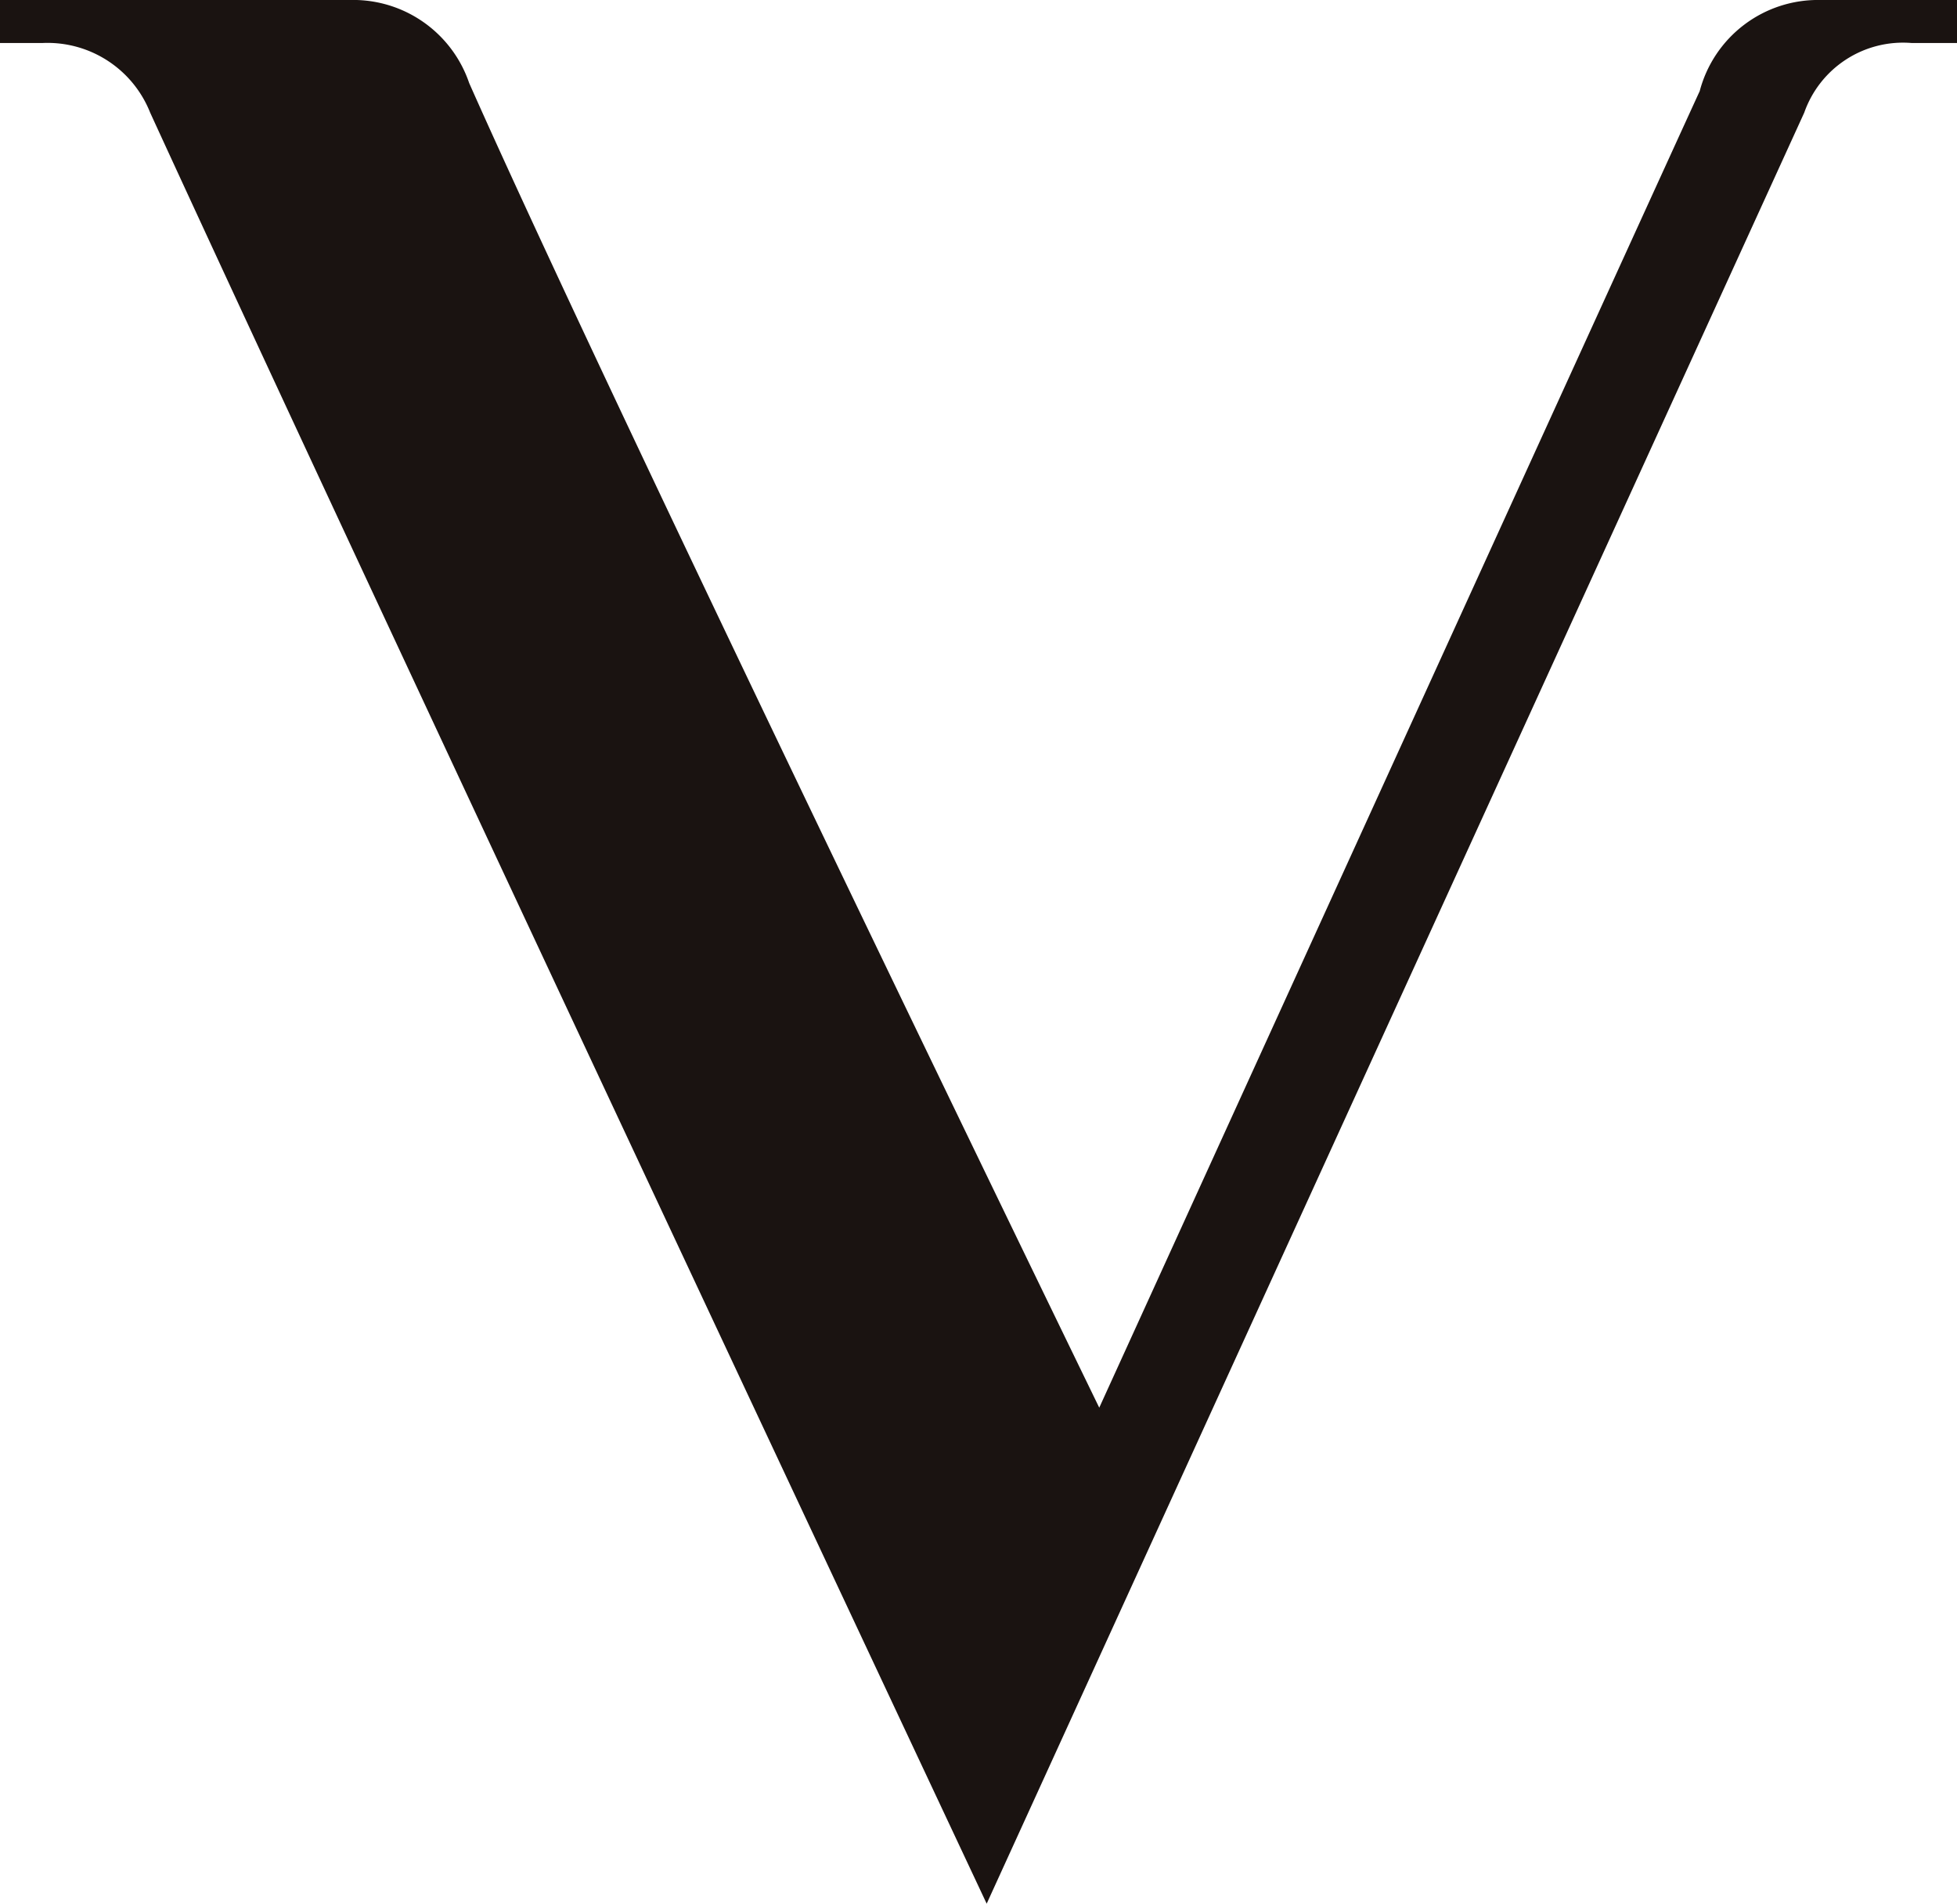 <svg xmlns="http://www.w3.org/2000/svg" width="38.524" height="37.469" viewBox="0 0 38.524 37.469">
  <path id="V" d="M716.968,687.479s11.452-25.12,11.82-25.913a2.407,2.407,0,0,1,2.376-1.794h2.69v.846h-.9a2.061,2.061,0,0,0-2.108,1.371l-16.094,35.253s-12.4-26.386-16.467-35.253a2.174,2.174,0,0,0-2.11-1.371h-.847v-.846h7.022a2.412,2.412,0,0,1,2.215,1.635C707.469,667.952,716.968,687.479,716.968,687.479Z" transform="translate(-695.329 -659.772)" fill="#1a1311"/>
</svg>
